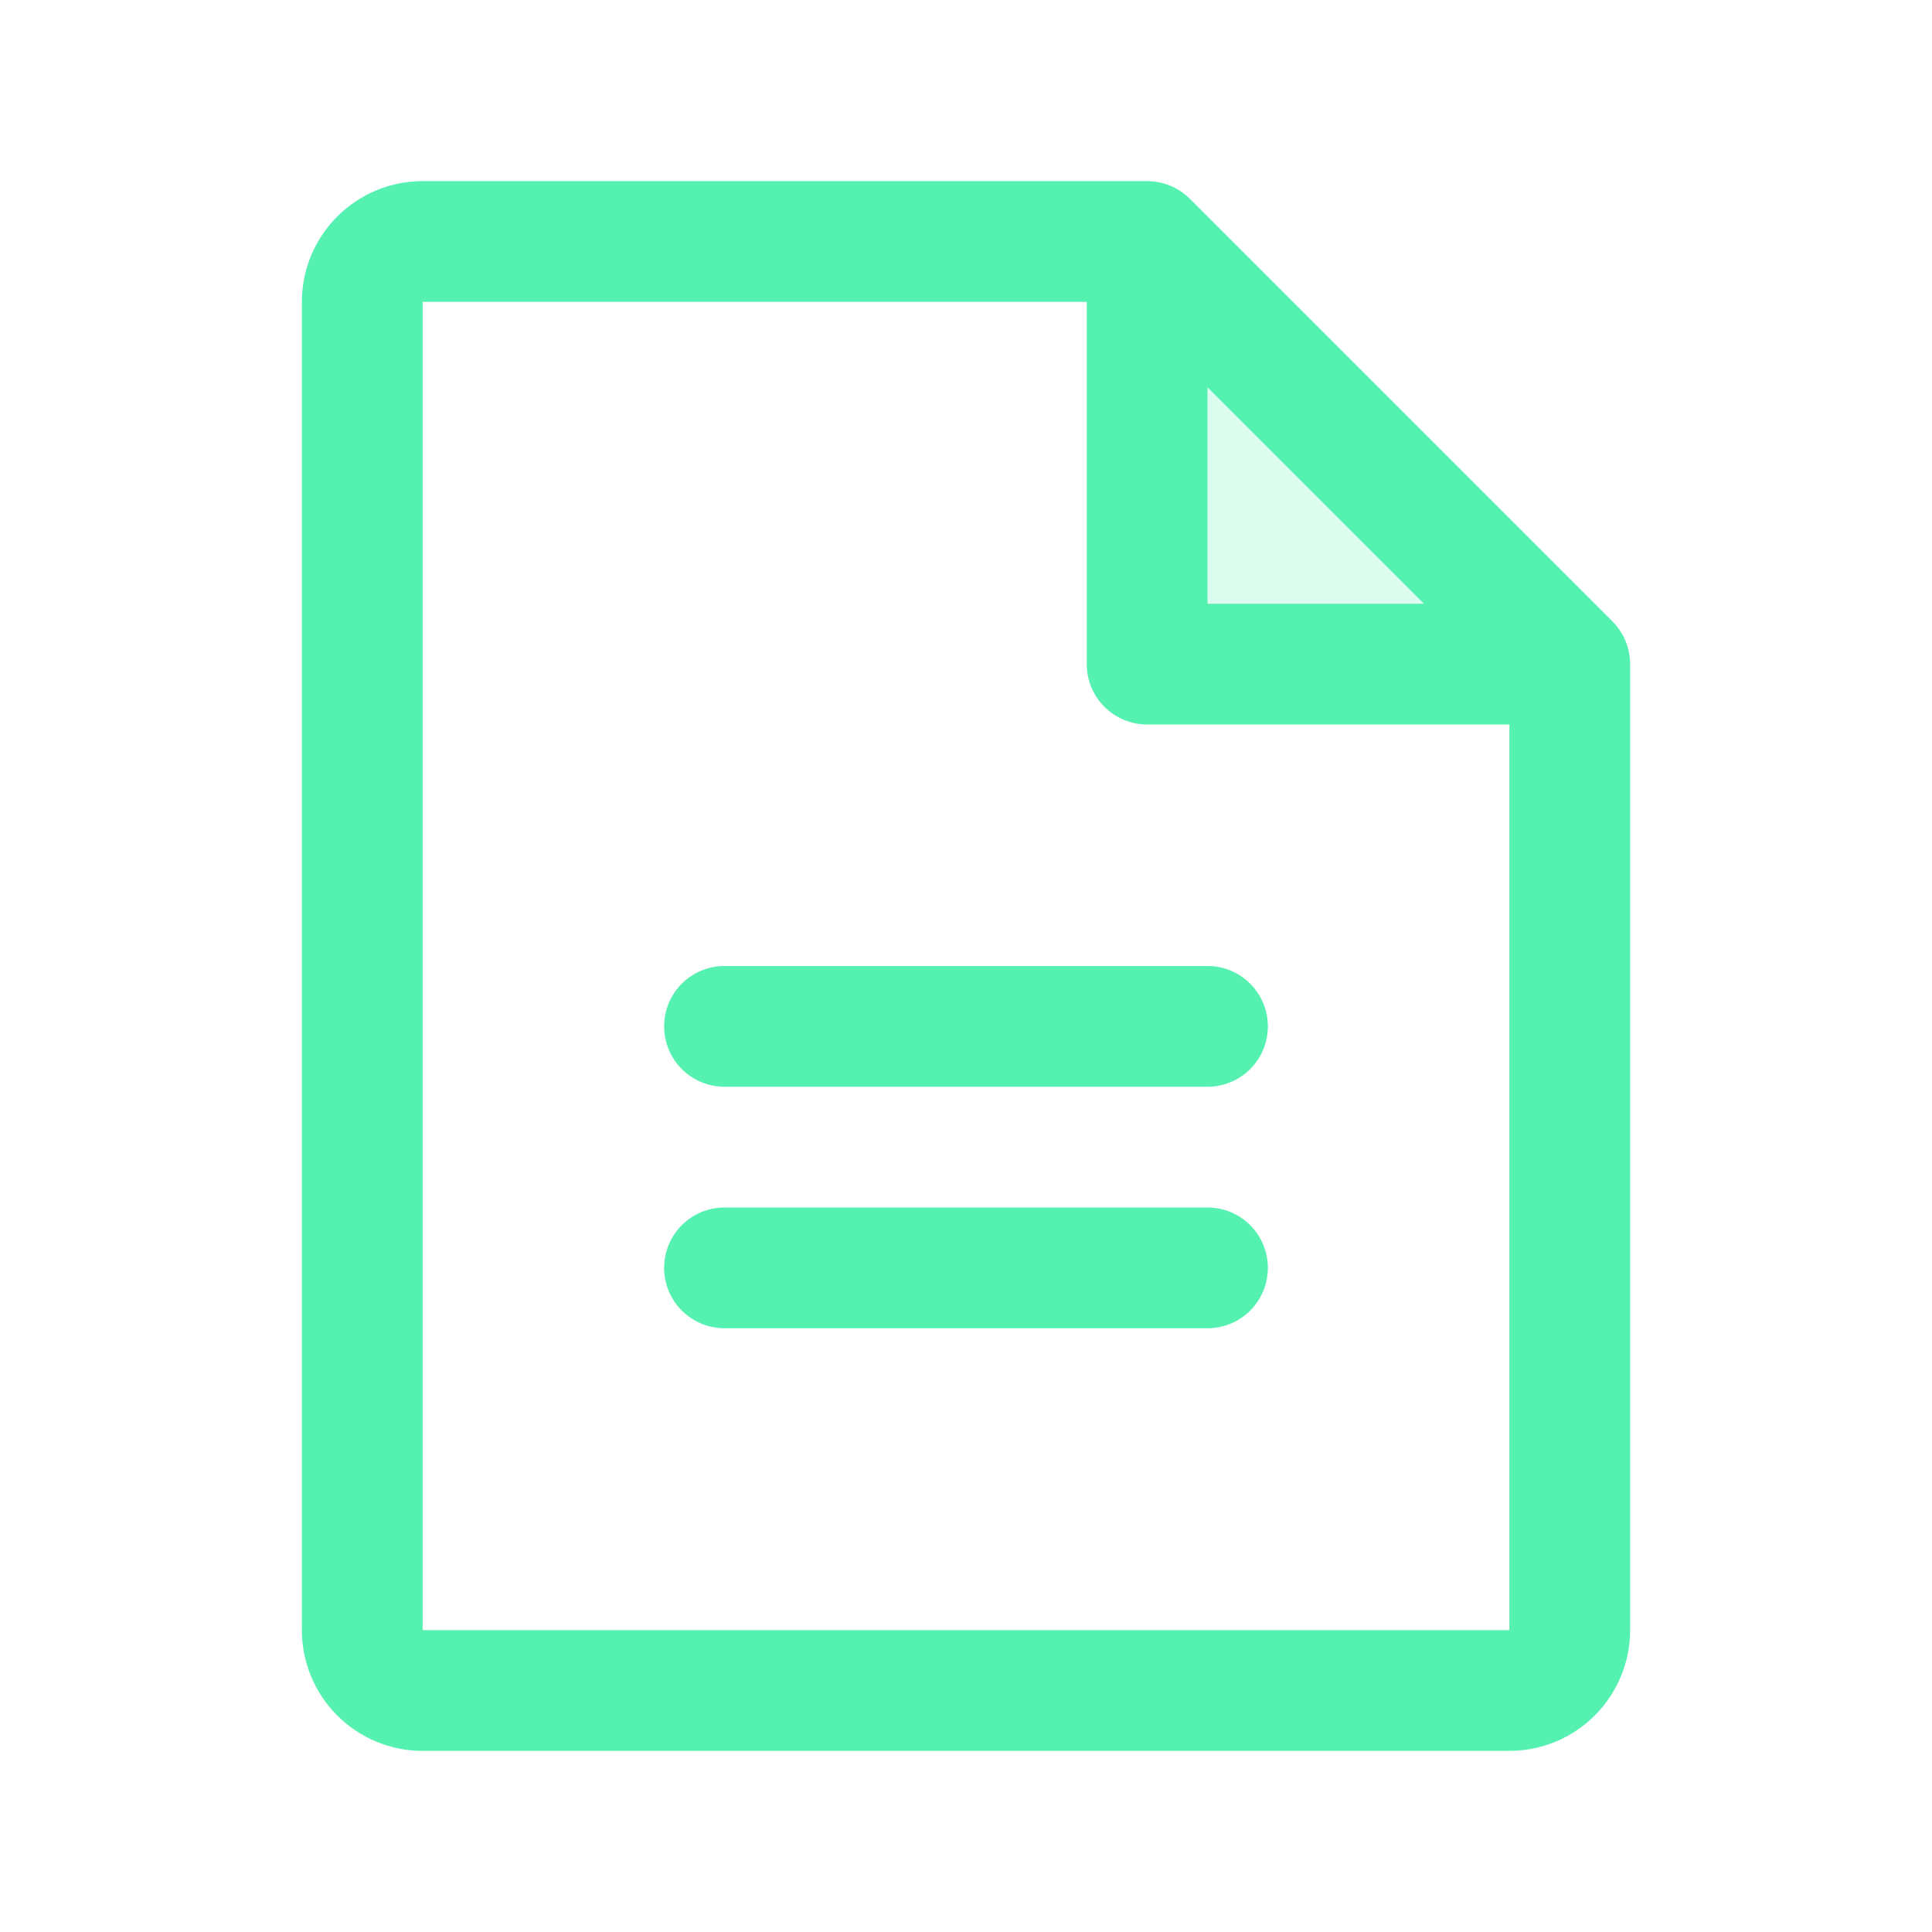 <svg width="48" height="48" viewBox="0 0 48 48" fill="none" xmlns="http://www.w3.org/2000/svg">
<path opacity="0.2" d="M39 16.5H28.5V6L39 16.5Z" fill="#54F1B0"/>
<path d="M40.061 15.439L29.561 4.939C29.422 4.8 29.256 4.689 29.074 4.614C28.892 4.539 28.697 4.5 28.5 4.5H10.5C9.704 4.5 8.941 4.816 8.379 5.379C7.816 5.941 7.5 6.704 7.5 7.5V40.5C7.5 41.296 7.816 42.059 8.379 42.621C8.941 43.184 9.704 43.5 10.5 43.5H37.5C38.296 43.5 39.059 43.184 39.621 42.621C40.184 42.059 40.5 41.296 40.5 40.5V16.5C40.5 16.303 40.462 16.108 40.386 15.926C40.311 15.744 40.2 15.578 40.061 15.439ZM30 9.621L35.379 15H30V9.621ZM37.5 40.5H10.5V7.5H27V16.5C27 16.898 27.158 17.279 27.439 17.561C27.721 17.842 28.102 18 28.5 18H37.5V40.5ZM31.5 25.5C31.5 25.898 31.342 26.279 31.061 26.561C30.779 26.842 30.398 27 30 27H18C17.602 27 17.221 26.842 16.939 26.561C16.658 26.279 16.5 25.898 16.5 25.5C16.5 25.102 16.658 24.721 16.939 24.439C17.221 24.158 17.602 24 18 24H30C30.398 24 30.779 24.158 31.061 24.439C31.342 24.721 31.5 25.102 31.5 25.5ZM31.5 31.5C31.5 31.898 31.342 32.279 31.061 32.561C30.779 32.842 30.398 33 30 33H18C17.602 33 17.221 32.842 16.939 32.561C16.658 32.279 16.5 31.898 16.5 31.5C16.5 31.102 16.658 30.721 16.939 30.439C17.221 30.158 17.602 30 18 30H30C30.398 30 30.779 30.158 31.061 30.439C31.342 30.721 31.5 31.102 31.5 31.5Z" fill="#54F1B0"/>
</svg>
